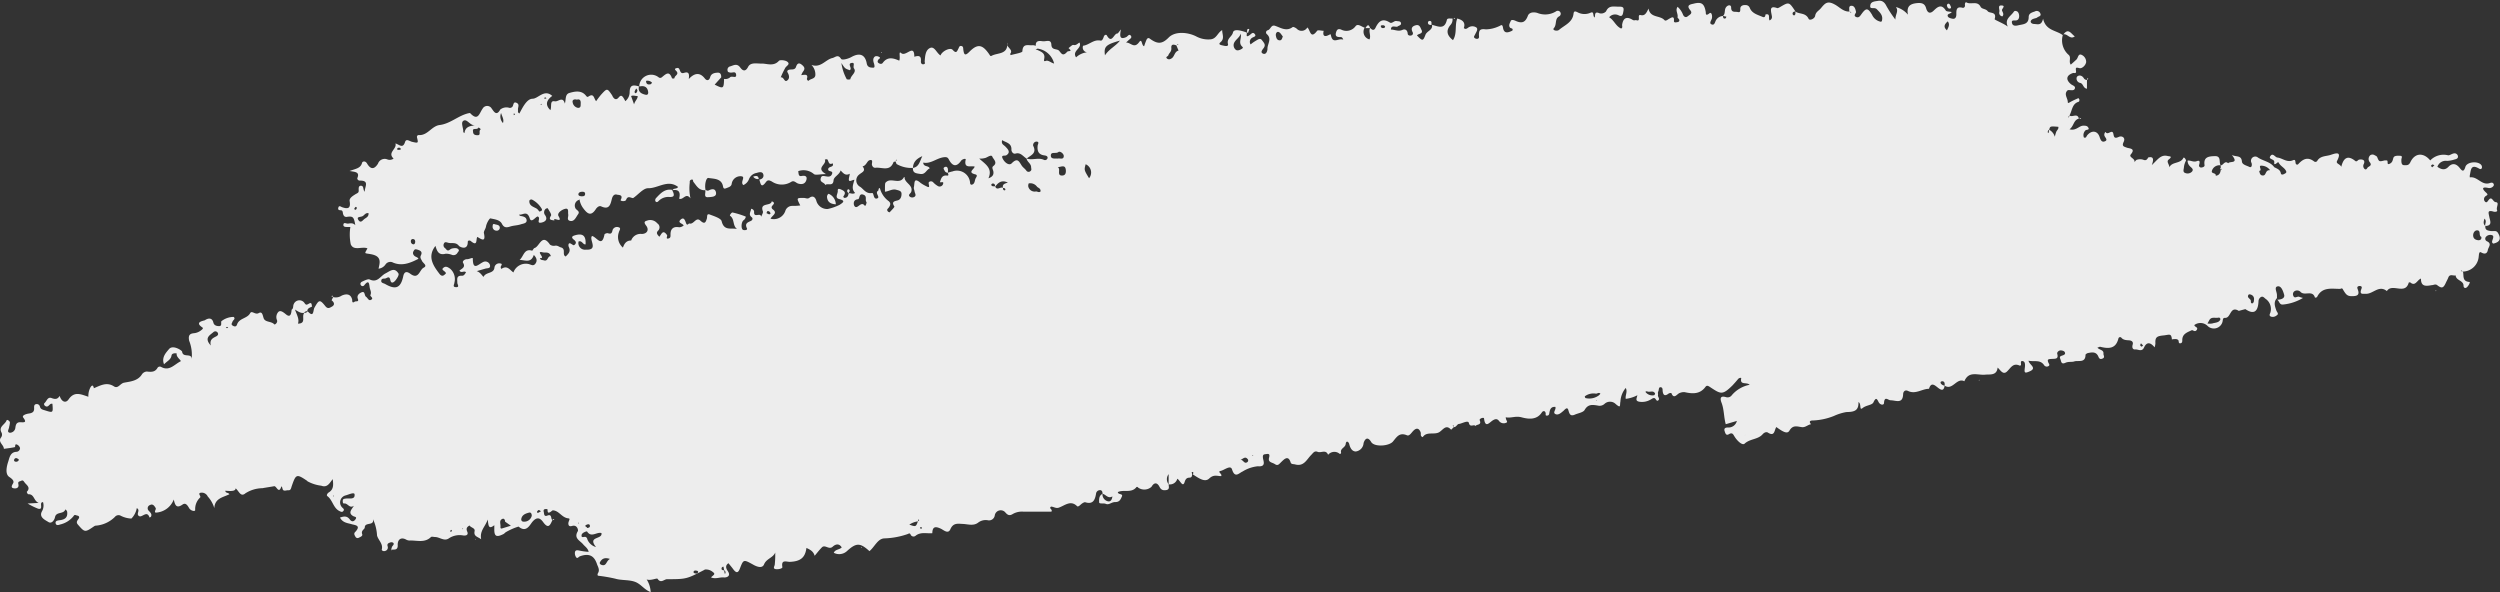 <?xml version="1.0" encoding="UTF-8"?> <svg xmlns="http://www.w3.org/2000/svg" viewBox="0 0 380.53 90.18"><rect x="0" y="0" width="380.53" height="90.18" fill="#333333" stroke="none"/> <defs> <style>.cls-1{fill:#ededed;}</style> </defs> <g id="Слой_2" data-name="Слой 2"> <g id="Слой_1-2" data-name="Слой 1"> <path class="cls-1" d="M83.36,77.49c-.28,0-.74-.09-.59.44.06.24,0,.76.54.55.75-.3.48.49.77.69-.32.7-.58,1.43-1.39.32-.39-.54-.87-.94-1.61-.11-.41.45-.94,1.8-2.15.77A9.07,9.07,0,0,0,77,81c-.13.08-.23.22-.37.29-1.09.55-1.42.35-1.39-.83v-.52c-.91.73-.89,0-1-.86-.4,1.12-1.25,1.73-1,3-.58-.41-1.16-.44-1-1.23.1-.5-.58-.52-.77-.87-.37.22-.57.43-.35.94s-.18.65-.64.58a2.93,2.93,0,0,0-2.15.44c-.72.5-1.38-.18-2.09-.2-.22,0-.49-.1-.64,0-.93.91-2.06.52-3.13.53a1.12,1.12,0,0,1-.64-.13c-.81-.45-1.35,0-1.29.89,0,.78-.56.58-1,.65h0a3.33,3.33,0,0,1,.13-.45c.09-.2.39-.35.19-.61a.52.52,0,0,0-.43-.06c-.25.09-.55.17-.43.58a.54.54,0,0,1-.42.73c-.22.07-.51-.08-.47-.23.23-.87-.52-1.4-.72-2.12a6.67,6.67,0,0,0-.62-2.5c.23,1.1-1.24.37-1.25,1.28,0,.26-.6.43-.39,1,.11.29-.27.43-.52.55a.36.36,0,0,1-.51-.16c-.13-.24-.31-.48,0-.75.91-1-.1-1-.61-1.16s-1.32-.18-1.74-1c.59-.2,1.06-.29,1.49.28.24.34.57.41.86,0s-.1-.37-.35-.51c-.82-.48-.22-1,.12-1.57-.7.49-.93-.45-1.52-.34-.18,0-.2-.3-.17-.5s.23-.22.44-.25c.52-.08,1.44.21,1.35-.62,0-.42-.87,0-1.34.13a1.1,1.1,0,0,0-.57,1.82c.18.18.4.3.21.55s-.41.11-.64,0c-.92-.49-1-1.67-1.8-2.25-.18-.12,0-.45.25-.59.68-.44.69-1.09.56-2-.49.63-.82,1.34-1.74,1a5.78,5.78,0,0,1-2-.62c-.07,0-.12-.11-.19-.15-1.58-1.06-1.67-1-2.31.85-.1.28-.12.68-.58.61-.3,0-.75.27-.84-.33a.82.82,0,0,0-.14-.28c-.42,1.31-.75-.11-1.13,0-.59.11-1.19.19-1.77.3a4.9,4.9,0,0,0-2.59.78c-.74.64-1-.4-1.49-.76,0,.39-.51.47-1.56.36,0,.4.44.24.62.54-.94.47-2.22.59-2.3,2.11a4.53,4.53,0,0,0-1-1.77,1,1,0,0,0-1.07-.57c-.52.1.1.54-.09.73a2.4,2.4,0,0,0-.75,1.89c0,.3-.68.13-.91-.26s-.52-.9-1-.57c-.91.64-1.15.17-1.35-.76a3.1,3.1,0,0,1-2.77,2c-.27-.2.16-.49,0-.73s-.39-.67-.84-.43a.52.52,0,0,0-.18.89c.24.27.53.51.3.92,0,0-.14.07-.2.1-.39-1.2-1.15.1-1.62-.24s.29-.87-.32-1.2A3,3,0,0,1,20,78.93h0a3.86,3.86,0,0,1-1.7-.47.72.72,0,0,0-.82.23A4.64,4.64,0,0,1,14.71,80a.67.67,0,0,0-.33.07c-1.46,1-1.46,1-2.53-.23-.29-.34-.11-.57.08-.83s.16-.46-.16-.53-.39-.22-.6.11a3.65,3.65,0,0,1-2,1.24c-.25.09-.62.2-.7-.17s.26-.43.55-.47c.75-.08,1.3-.33,1.21-1.23,0-.21-.27-.47-.3-.39-.26.74-1.38.26-1.56,1.16-.08.41-.49,1.05-1,.73s-1.45-.72-1-1.6a1.77,1.77,0,0,0,.18-1.43c-.7,0,.18,1.23-.75,1a10.48,10.48,0,0,1-1.6-.79l1.69-.09c-.8-.32-.64-1.37-1.6-1.32-.07,0-.24-.34-.21-.37.62-.64,0-1-.31-1.39-.16-.2-.24-.44-.54-.29s-.53.07-.43.54c.13.62-.45.69-.81.58s-.17-.43,0-.73S2,73,1.46,72.63C.73,72.2,1,71,1.28,70.18c.18-.59.32-1.39,1.27-1.41a.58.58,0,0,0,.5-.57.83.83,0,0,0-.44-.52c-.43-.2-.22.35-.36.38-.54.12-1.1.18-1.66.26,0-.6-.9-1-.48-1.67a.72.72,0,0,0,.1-.85c-.45-.87.58-1.19.8-1.83.06-.15.46.08.5.32a3.45,3.45,0,0,1-.12.69c0,.31-.43.79.11.89a.85.85,0,0,0,.84-.77c.06-.49.19-.86.78-.83s1,.06.41-.72c-.25-.35.54-.56.83-.6.6-.08.88-.27.83-.89,0-.23,0-.5.32-.55a.49.49,0,0,1,.56.36c.1.43.41.48.77.59,1.25.39,1.25.41,1.14-1a.81.81,0,0,0-.22,0c-.3.12-.46.64-.9.32-.15-.11-.21-.31-.09-.42.34-.29.47-1,1.08-.77s.92.17,1.23-.33c.29.9.92,1.18,1.37.52.89-1.29,1.9-.74,3-.39a2.82,2.82,0,0,1,.34-1.47c.32-.44.42-.16.5.17l-.06.1.06-.1c1-.41,1.95-1,3.07-.27.62.39.93-.46,1.53-.57.94-.18,2.12-.26,2.74-1.31a1,1,0,0,1,.71-.39c.68.08,1.27.12,1.66-.6a.42.42,0,0,1,.54-.09c1.24.68,2-.39,2.93-.85.25-.12-.71-.62-.57-1.21-.34-.07-.74,0-.79.3-.1.66-.66.85-1.14,1.35-.44-1.07.36-1.83.75-2.31.58-.72,2,.21,2,.39.13,1,1.47.12,1.45,1.13a5.79,5.79,0,0,0-.38-2.8c-.14-.72,0-1.07.71-1.14a2.06,2.06,0,0,0,1.09-.43c.14-.11.43-.3.21-.45-1.27-.85.21-1,.39-1.1.43-.29,1.09-.48,1.29.37.12.46.54.52.85.53.49,0,.29-.45.35-.73a3,3,0,0,1,1.89-.67c.33.32-.1.47-.17.7s-.29.42,0,.61.56.21.68-.15c.32-1,1.56-.89,2-1.74.26-.45.76.3,1.29,0s.6.26.74.72c.22.74,1.18.46,1.65,1,.07.08.57-.27.39-.68a1.15,1.15,0,0,1,.26-1.26c.34-.24.75.11,1.16.44.67.53.77-.21.82-.74h0c.32-.2.18-.58.32-.84a.93.93,0,0,1,1.65-.16c.23.34.36.25.64.09.5-.3.42.18.5.43h0c-.31.17-.72.24-.73.71a.49.49,0,0,0-.47.24c-.47.11-.86-.15-1.4-.49.31.87.69,1.48.45,2.14,1.36,0,.46-1.18,1-1.65a.5.5,0,0,0,.48-.23c.92,1,.82,0,1-.49h0c.73-1.3.83-1.36,1.7-.28.39.48.7.21.94.09.55-.28.42-.67,0-1h0l.24-.48h0A1.59,1.59,0,0,0,52,45c.61-.28,1.4-.36,1.61.64,0,.24,0,.56.38.28.16-.13.69.11.48-.44s.26-.87.61-1c.51-.18.36.51.63.69s.39.65.74.48c.54-.26-.17-.54-.07-.74.21-.44-.06-.78-.11-1.16-.09-.6-.12-1.22-.82-.34a.31.31,0,0,1-.52,0c-.17-.26,0-.47.22-.56s.86-.44,1.12-.31c1.19.56,1.62-.52,2.38-.91s1.38-1,2,0c.13.21-.23.78-.48,1.08-.12.14-.61.65-.76-.09s-.54-.23-.83-.22-.52,0-.55.34.36.36.58.48c1.61.94,2.39.63,2.77-1.18.19-.87.68-.66,1.1-.35,1.26.92,1.36-.62,2-.94s-.08-.69-.23-1-.36-.53-.19-.87c.26-.51,0-.71-.45-.86s-.51-.07-.68.24,0,.66.38.83c.14.07.3.12.38.3-1.3.68-2.53,1.14-3.86.58a.88.88,0,0,0-1.14.27,1.49,1.49,0,0,1-1.07.66c.11-.55.31-1.16,0-1.62s-1-.57-1.6-.66-.47-.08-.09-.82c-.84-.33-2.09.44-2.54-.61a7.43,7.43,0,0,1-.06-2.64l-.46,0c-.27,0-.66,0-.6-.38s.43-.13.66-.13.76-.21,1.15.24c-.21-1.3-.36-1.41-1.35-1.26-.3,0-.42-.18-.5-.42s0-.6-.41-.6-.38-.25-.29-.48.32-.1.49,0c.87.31,1.41.28,1.2-.91-.07-.44.42-.75.81-1s.59-.23.57-.64,0-.67.31-.7c.53,0,.29.56.6.92,0-.77.79-1.73-.76-1.7-.25,0-.41-.25-.35-.4.38-.92-.32-.92-1.19-1.06.91-.35,1.68-.39,1.9-1.24.07-.26.51-.33.75.08.52.89,1.06,1,1.67.05A1.08,1.08,0,0,1,59,24.28a1,1,0,0,0,.91-.14l.1.05-.1-.05c-1-.94.55-1.45.28-2.31.6.18,1.13.85,1.47-.23.19-.58.75-.05,1.12,0,.88.2.91.2.7-.65-.07-.3.12-.4.29-.39,1.34.07,1.93-1.38,3.15-1.53,1.64-.2,2.84-1.45,4.42-1.8.08,0,.2-.06.23,0,1.21,1.28,1.38,0,1.89-.69a.79.79,0,0,1,1.39,0c.28.35.7,1.24,1.29.14a1.52,1.52,0,0,1,1.27-.3.5.5,0,0,0,.55-.1c.24-.2.11-.88.66-.63s.16.72.23,1.09c0,.18-.08.4.21.53.5-.93,1.13-2.23,2-2.24s1.78-1.53,3-.43c-.85.62-1.15,1.33-.29,2.16.26-.47-.15-1.52.67-1.34.5.12,1.22-.84,1.54.35.19-.63,0-1.42.69-1.62s1.74-.48,2.45.33c.14.15.23.36.44.22.88-.6.82.34,1.18.7a12.52,12.52,0,0,1,.76-1c.92-1,.92-1,1.68.12,0,0,.4,1.06,1,.3.38-.43.55-.3,1,.58a1.76,1.76,0,0,0,.66-1.32c0-1.24.59-1.16,1.42-.93-.18.8.3,1.11,1,1.27.32.07.43-.13.4-.41-.09-.74-.55-1-1.24-.86h-.12a1.82,1.82,0,0,1,2.93-1.4.38.38,0,0,0,.52,0c.54-.42,1.09-1.07,1.52.12,0,.11.39.12.4,0,0-.36.7-.52.32-1-.15-.19-.51-.41.07-.52s.27,1,1.07.74.79.3.71.94c.92-1,1.73-1,2.44-.09.3.39.67.34.82-.2s.62-.65,1.11-.68.57.33.57.71l-1,1.11c1.31.66,1.38.62,1.43-.76a.25.25,0,0,1,0-.11,1.07,1.07,0,0,0,.9-.23c.28-.31,1,.24.94-.39s-.56-.28-.88-.34-.4-.09-.43-.32a.54.54,0,0,1,.31-.6c.53-.12,1.08-.59,1.62.14.26.36.73.83,1.2-.09.39-.75,1.36-.48,2.09-.5s1.79.48,2.59-.41c.18-.2,1-.1,1.28.12.5.37-.09.61-.29.92a12.25,12.25,0,0,0-.7,1.46l0,.11,0-.1c.48-.11.53.76.94.5s.4-.74.11-1.23c-.2-.33.16-.46.47-.47s.67,0,.8-.39.35-.75.84-.37.58.65.21,1.11a3,3,0,0,0-.25.51c.52-.06,1.11-.23.86.57,0,.09.16.38.29.25.32-.31,1-.24,1-.89a2.06,2.06,0,0,0-.6-1.49c1.44.51,2.12-.81,3.2-1.05.42-.09.84-.63,1.31.13.16.24,1.09,0,1.61-.3,1.25-.68,2.06-.34,2.3,1,.12.68.72.63,1,.64s.18-.4.07-.73-.16-.77.23-1a.76.76,0,0,1,.56.08c.36.19,0,.28-.08.41s-.23.35,0,.52.5.2.65,0c.72-1,1.61-.75,2.51-.35.23-.43-.16-1.56.3-1.15.71.63,2-1.51,2,.56l-.06.11.06-.11c.64-.21,1.09-.18,1,.69,0,.25.08.5.41.45s.15-.28.17-.47c.06-.74.1-1.67.8-2s1,.77,1.61,1.13c.21-.64,1.47-1.28,1.85-.85.56.63.66.21.86-.16.11-.21.14-.49.46-.43s.27.35.3.58c.1.71.24,1,.92.3,1.26-1.27,2-1.14,3.06.44.11.17.16.26.31.18.91-.51,2.53-.14,2.4-2-.23.74,1,1,.44,1.7,0,0,.06.19.07.19.63-.18,1.78-.36,1.79-.58.05-1.29.94-.85,1.58-.93a1.27,1.27,0,0,1,.46.1l.11.06-.11-.06c-.06-.84.55-.77,1.05-.7s1.28-.38,1.32.52.85.55,1.19.94.55.9,1.2.16c.21-.24.93.06.22-.58.26-.17.56-.53.76-.48.44.11.62-.24.92-.36.43.91-1.2,1.23-.53,2.25a2.92,2.92,0,0,1,1.67-.77.73.73,0,0,1-.6-1h0c.92-.1,1.59-1,2.65-.78.26.06.41-.32.5-.6s.37-.35.45-.21c.78,1.38,1.06-.24,1.6-.27.13,0,.25-.26.56-.62-.18.93-.24,1.63.8,1.17.25-.11.46-.61.74-.16.17.28-.21.46-.4.65l-.36.33c.74,0,1.23,1,2-.07.46-.62.34.55.75.64a9.85,9.85,0,0,1,.37-1c.08-.17.24-.34.48-.17,1.2.89,1.9.85,2.89-.16s3-.81,4.26-.13a3.86,3.86,0,0,0,2.1.41c.94-.09,1.06-1,1.78-1.41,0,.68.41,1.31-.28,1.87-.33.28,0,.39.23.44.35.08,1.05.29.93-.2-.21-.84.61-1.09.76-1.74s1.36-.26,2.09,0c.11.18-.25.88.44.4.24-.17.49-.55.79-.17s-.2.43-.41.58a.71.71,0,0,0-.22,1,5.55,5.55,0,0,1,.78-.55c.29-.16.66-.49.95-.09s.61.67.27,1.17c-.18.26-.6.68-.1.88s.68-.5.66-.76c0-.74.72-1.51-.1-2.22a.34.34,0,0,1,.13-.58c.47-.1.5-.89,1.13-.68.87.29,1.72.91,2.68.19.1-.07.46.11.63.26a1,1,0,0,0,1.6-.2c.45.33.45,1.9,1.49.51.12-.16.68,0,1,0h0c-.17.69.06,1,.75.65.41-.2.28-.16.41.26.32,1.07,1.13.16,1.82.44-.17-.5-.4-.38-.56-.4-.4,0-.69-.13-.55-.66s.35-.62.77-.49a1.72,1.72,0,0,0,2.21-.5c.37-.47.92.1,1.39.22h0A1.2,1.2,0,0,0,208.45,6c.28-.58-.18-1.19.1-1.75h0c.28.31.58.46.81,0,.48-1,1.05-1.55,2.19-.82.33.21.64-.29,1-.23s.64,0,.7.33-.34.35-.53.51-1-.33-1,.46l0,.1,0-.1c.58,0,1.12.34,1.75.05.38-.18.76,0,.8.57,0,.24.29.36.56.27a.33.33,0,0,0,.19-.49c-.3-.59-.08-.92.5-1.06s.68.38.84.69c.33.65-.46.56-.68.86.82.87.92.9,1.29-.09.23-.6,1.15-.72,1-1.52h0c.91.22,1.91.8,2.26-.75.08-.33.56-.17.86-.21a1.25,1.25,0,0,1-.24.9c-.81.9-.63,1.66.31,2.39.66-1,.24-2.25.65-3.29.78.2,1.3.58,1,1.45.27.23.42.09.59,0a1.09,1.09,0,0,1,1.33-.08c.3.27-.05.72-.21,1.07-.07.18-.27.34-.07.52a.58.58,0,0,0,.43.13c.32-.07.24-.33.23-.57,0-.72.14-1,1.05-.87A5,5,0,0,0,228.15,4c.26-.08.52-.44.62.2.16,1,.8.77,1.43.46.18-.4-.24-.3-.36-.46-.27-.35,0-.71.11-1s.57-.11.8,0c.93.41,1.44.19,1.81-.8.23-.59,1-.59,1.5-.41a3.14,3.14,0,0,0,2.77-.25.45.45,0,1,1,.47.76c-.69.39-.29,1.23-.79,1.79-.29.32.49.51.79.26.84-.72,2.06-1.13,2.21-2.46.05-.46.3-.37.58-.24a2.22,2.22,0,0,0,2,.09c.63-.29.29.55.64.72.1-.37-.06-1,.73-.64a1,1,0,0,0,1-.29c.44-1,1.24-.68,2-.72.58,0,.74.14.65.65s-.14,1-.78.65a1.17,1.17,0,0,0-1.4.32c.75.43,1,1.35,1.82,1.71.29-.1.13-.39.16-.59.16-1,.67-1.3,1.59-.73.26.16.39,0,.59.06.75.24,0-.94.66-.78s.89-.42,1.18-1c.24,1.46,1.72,1,2.41,1.75.2.23.49-.07.74-.2s.81-.54.71.35c0,.31.38.19.58.16s.36-.24.15-.48-.19-.22-.17-.3c.09-.52-.39-1,0-1.54a3,3,0,0,1,.81,1.16c.14.35.43.53.72.29s.82-.44.4-.93c-.66-.78,0-.89.5-1,1.24-.32,1.64,0,1.86,1.29,0,.26,0,.63.55.18.36-.3.49.5.36.84s-.38.66-.07.82c.48.25.55-.31.7-.59a1.34,1.34,0,0,1,1.06-.67c.05.22.06.49.4.36.07,0,.1-.17.14-.26l-.53-.1c.41-.33.18-.88.45-1.29s.8-.47.8,0c0,.86.65.59,1,.69.52.14.35-.39.41-.65s.33-.4.62-.41.64,0,.83.48c.34.81,1.19,1,1.94,1.33.32.13.41-.11.43-.38h0c.82-.2.38.64.63.91.47-.25.35-.6.3-.87-.14-.73-.31-1.43.87-1,.11,0,.29-.09.42-.17,1.37-.8,1.36-.8,2.34.68-.25,0-.48.1-.43.41a.32.32,0,0,0,.22.19c.28-.11.18-.38.21-.59.6.43,1.55.14,2,1.1.15.33.93,0,1-.46.1-.59.53-.75.83-1.1.67-.79,1-1.26,2.18-.6.66.35,1.28,1.09,2.17,1.06l.26.17.06-.09-.32-.09c.07-.32-.16-.86.34-.87s.62.56.7.94c0,.22-.46.55,0,.76s.66-.22.86-.48c.66-.9.93-.9,1.52.05l.06.1a1.84,1.84,0,0,0,1.33,1.06c.17,0,.19-.22.21-.37.08-.69-.39-1.08-.8-1.52s-1.16.16-1-.65c.09-.56.74-.56,1.18-.64.59-.11,1,.22,1.27.79a17.82,17.82,0,0,0,1.36,2.06c0-.85.54-1.27.08-1.91a3.6,3.6,0,0,1,1.83,1.16c-.22-1.23.26-1.65,1.41-1.76.77-.07,1.17.13,1.35.76.23.8.64.9,1.18.37s1.17-1.07,1.82,0c.11.18.58.15.9.23-.12.3-.78.22-.58.68.08.19.46.3.71.34.42.07.56-.24.58-.59,0-.64-.07-1.37,1-1.06.17,0,.35-.17.31-.41s.07-.52.24-.42c.66.39,1.64-.31,2.14.66.2.38.79.28,1.08.67s1.43,0,1.06,1.21c-.05.12,1.32.62,2,1.14-.53-1.15.45-1.57.9-2.24.13-.2.32-.17.52-.07s.31.43.31.71-.09.58-.41.65-.86-.15-.66.48c.13.4.57.36.94.27.72-.17,1.58-.13,1.58-1.25,0-.58.49-.7.95-.86a.57.57,0,0,1,.8.26c.25.48-.25.48-.45.66s-.86.12-1,.59c0,.26.25.38.5.4.52,0,1.14.33,1.39-.8.43,1.85,2,1.73,3,2.5h0a2.93,2.93,0,0,0,.83,2.95c.55.39,0,1.05.39,1.54.29-.26.58-.51.86-.78s.25-1,.85-.68a1.18,1.18,0,0,1,.63,1.07c-.09.56-.67,1-1,.93-.56-.15-.62-.12-.55.4s-.28.27-.47.34c-1,.34-1.13,1-.3,1.69.26.21.75.29.59.69s-.71.15-1.07.23l-.1-.06.1.06c-.67.58,0,1.19,0,1.79,0,.29.23.08.4,0,.4-.23.82-.4,1.21-.58a.37.37,0,0,1,.08.54c-1.06.3-1,1.33-1.43,2.09l-.19.25.1.06.09-.31c.41.36,1.2-.43,1.43.48h0c-.84.24-.74,1.13-1.42,1.63,1,.27,1.4-.51,2.07-.55.31,0,.56,0,.73.21.35.48-.2.37-.36.49a1,1,0,0,0-.26,1.09c.35.16.38-.18.51-.33.66-.79,1.55-.73,1.88.25.17.52.35.87.83.66s0-.56-.09-.85.14-.62.19-.54c.32.57,1-.55,1.17.27.1.55.19.75.84.45.43-.19,1.05.09.73.76s0,.71.52.9c.34.12,1.34.09.57,1-.38.46.65.59.56,1.17,0,.09.16-.31.38-.35a1.58,1.58,0,0,1,.94,0c.39.18.6,0,.76-.34h0c.8-.2.89.24.55,1.16.88-.81,1.37-1.66,2.42-1.38.23.06.82,0,.18.51-.47.34.11.77.06,1.22.43-.92,1.7-.51,2.15-1.45.08-.16.36.17.4.41a2.79,2.79,0,0,0-.32,1c0,.29-.25.75.22.9a.92.92,0,0,0,1-.21c.35-.4-.15-.63-.33-.85a1.15,1.15,0,0,1-.33-.83c.46-.08.87.28,1.39.08s.48.17.37.54a.31.31,0,0,0,.29.43c.23,0,.56-.12.53-.36-.21-1.35.79-1.34,1.6-1.38,1,0,.54,1,.86,1.41a1.19,1.19,0,0,0-1.35.86c-.11.44.68.24.59.72.53-.05.7-.41.76-.86.17-.08.16-.16,0-.24v-.48c.4,0,.6-.79,1.14-.32.24-.38,1.68.15.56-1.25.75.32,1.44,0,1.53,1,.05.48.73.6,1.12.8s.44-.33.34-.6a.65.65,0,0,1,.88-.89c.81.6,1.95.66,2.58,1.54.41.22.89.35,1,.92.05.26.28.23.47.13s.43-.19.35-.41c-.21-.56-.86-.76-1.14-1.32-.13-.27-.38.31-.68.2,0-.12,0-.24,0-.35,0-.45-1.05-.35-.53-.94.35-.4.67.26,1,.3.8.09,1.46.82,2.38.41.65-.28.1.8.75.65.64-.71,1.4-1.29,2.46-.47a.33.33,0,0,0,.51-.13c.47-.73,1.32-.64,2-.86s1.8-.67,1,.89c-.25.46.43.47.63.92.34-1.39,1-1.81,2.13-.89.24.2.39-.18.62-.21.52-.07.93.08.68.67a.61.61,0,0,0,.1.74c.21.21.37,0,.47-.18s.76-.27.36-.8a.78.78,0,0,1,.05-1.09.6.6,0,0,1,.68,0c.13.07.32.15.37.27.3.73.29.73,1.12.52a1.88,1.88,0,0,1,.33,0c.33,0-.13.86.56.45.36-.22.35-.53.47-.86s.58-.31.95-.3c.54,0,.26.33.26.58s-.05.84.39.85.74.07,1-.5c.69-1.4,2-1.44,3-.22a2.8,2.8,0,0,1,2.68-.79c.24.07.57-.21.87-.27a.52.52,0,0,1,.66.37c.08.35-.19.48-.49.54a4.32,4.32,0,0,1-1.16.22A1.34,1.34,0,0,0,371,25.39c.56.39,1.12.59,1.68,0s1.15-.52,1.68.13c.32.39.62.83.9-.12.23-.77,1.86-.93,2.4-.31a.56.56,0,0,1,.12.43c-.06.28-.28.24-.46.13-1.28-.75-1.21.31-1.38,1a1,1,0,0,0,0,.35c1.12-.18,1.75,1.16,2.87.91.28-.06.53-.24.74.06a.33.33,0,0,1,0,.32.79.79,0,0,1-.74.33c-1.14-.25-1,.16-.36.73.39.37,0,.37-.17.56a.54.54,0,0,0,0,.81c.23.19.36-.07.52-.28.51-.66.64.31,1.09.33.61.05,0,.79.2,1.23.1.24-.34.28-.55.21-1-.3-.74.24-.64.8s.54,1.34-.6,1.39c-.12-.32.28-.7-.13-1.12-.15.47-.22.82.13,1.12-.06.6.28.68.79.76s.85-.16,1.14.31c.53.88.26,1.39-.71,1.61-.28-.13-.2-.35-.12-.59s.24-.61-.11-.7a.86.86,0,0,0-.88.24.43.43,0,0,0,.14.7c.81.37.19.91.13,1.31s-.32.78-1,.39c-.38-.23-.35.4-.39.61a2.47,2.47,0,0,1-2.4,2.3l-.25-.18-.06.09.31.09c.17.61-.17,1.5,1,1.58.15,0-.15.62-.43.83s-.48,0-.48-.26c0-.83-1.16-.77-1.2-1.57-.37.1-.89-.28-1.12.33-.1.26-.24.51-.36.76-.38.86-.63.94-1.34.39-.28-.21-.52,0-.79,0-.82.14-1.69.32-1.67-1-.61.23-.85,1.27-1.65.57,0,0-.21,0-.22.07-.53,1.91-2.54,0-3.32,1.27-1.22-1-2.12.49-3.24.41-.47,0-.92.11-.68-.62.06-.18.19-.4,0-.52a.53.53,0,0,0-.44,0c-.22.12-.13.29-.06.5.33.89-.19,1-.91,1s-.91-.26-1.38-1.06c-.13-.23-.27-.06-.41-.05-1.3,0-2.74-.34-3.5,1.23,0,.07-.21.08-.32.12-.34-1.23-1.55-.26-2.17-.86a.74.74,0,0,0-1-.1.57.57,0,0,0-.13.66c.2.52.63,0,.93.17a4,4,0,0,0,.54.16,7.21,7.21,0,0,1-3,1c-.62.09-.58-.54-.93-.73.58,0,1.23-.21,1.06-.78s-.44-1.37-1-1.25-.09.85-.09,1.32c0,.16,0,.32,0,.47-.56.6-.31,1.26-.09,1.89.1.28.46.51,0,.77a.89.89,0,0,1-.8.16c-.42-.16-.14-.46-.09-.7a1.87,1.87,0,0,0-.73-2c-.23-.17-.4-.44-.71-.3a.79.79,0,0,0-.39.7c-.08,1.6-.75,2-2,1.15l-1,.27c-1.3-.81-1.19,1-2,1.06-.27,0-.38,0-.44.37a1.36,1.36,0,0,1-2.32.85,1.55,1.55,0,0,0-2-.13c0,.32.63.3.37.73s-.61,0-.76.06c-.65.31-1.46.54-1.45,1.51,0,.21,0,.43-.27.48s-.26-.15-.29-.36-.31-.3-.55-.28-.31,0-.47.07c-.08-1-.4-.72-1.23-.63-1,.1-1.34.23-1.28,1.19a2.08,2.08,0,0,1-.13.63c-.62-.78-1.19-.86-1.59,0-.33.75-.9.28-1.34.32s-.52-.34-.4-.74-.13-.6-.49-.64-.87,0-1.21-.38a.26.26,0,0,0-.47.09c-.4,1.63-1.53,1.57-2.79,1.26-.09,0-.21.07-.41.14.31.37,1,.31.92.94,0,.25.27.53-.12.71s-.54,0-.66-.31c-.31-.71-.89-.66-1.48-.54-.18,0-.47.19-.47.29,0,1.29-1.12.81-1.7,1-.35.13-.89,0-1.33.2s-.62.11-.72-.31-.35-.6.17-.77c.27-.08.61-.2.41-.55-.08-.16-.41-.25-.63-.25s-.58.25-.5.54c.22.8-.3.73-.79.76s-.82,0-.55.59c.08.17.26.35,0,.51a.49.49,0,0,1-.65-.13c-.6-.92-1.53-.49-2.38-.7.07.62,1.43,1.12.09,1.66-.66.28-.76.19-.66-.55.05-.36.08-.87-.19-1-.54-.23-.37.27-.39.55a.25.25,0,0,1-.18.1c-1.07-.51-1.41.42-2,.93s-1-.33-1.38-.64c-.12,1.28-1.24,1-1.9,1.08-1.15.11-2.48-.62-3.16,1-1.19-.6-1.79,1.47-3,.67,0-.27.06-.59-.31-.67-.16,0-.35.05-.31.24s.33.41.62.43c-.13.77-.43.77-1,.33-.41-.3-1.05-1-1.38.15h0c-1.07,0-2.05.89-3.19.33-.46-.23-.74.1-.75.48-.05,1.56-1.13.93-1.91.94-.36,0-.93-.71-1,.39,0,.41-.6.35-.84-.15s-.41-.71-.77.07c-.2.44-1.1.42-1.65.87s-.14-.66-.63-.91c.06,1.38-.74,1.5-1.84,1.52a7.78,7.78,0,0,0-1.91.6A9.56,9.56,0,0,1,276,64c-.2,0-.83,0-.34.57-.47.07-.83.49-1.34.45-.7-.06-1.38-.43-1.94.52-.3.52-.85.3-2-.54-.32.44-.22,1.53-1.29.84-.24-.15-.59,0-.84.31-.72.76-1.89.63-2.7,1.38-.35.32-1.12-.44-1.48-1-.25-.36-.33-.79-.93-.43-.43.26-.54-.2-.63-.48-.15-.45.16-.56.53-.55a1.29,1.29,0,0,0,1.33-1l-1.69.5c-.3-1.07-.24-2.2-.63-3.24-.22-.56-.3-1.17.67-.88a.79.79,0,0,0,.87-.28,4.72,4.72,0,0,1,2.73-1.6c-.45-.46-1.53.11-1.28-1,0-.11-.32-.06-.47.11-.28.34-.57.67-.88,1-1.51,1.48-1.76,1.31-3.29.31-.3-.2-.57-.42-.8-.11-.85,1.16-2,1.07-3.18.81a1.55,1.55,0,0,0-.75.13c-.38.1-.88,1.06-1.27,0a.71.71,0,0,0-.41.08c-.6.47-.85.24-.92-.42,0-.23,0-.53-.32-.54s-.22.43-.34.64,0,.39-.05.59.34.54.05.77-.35-.28-.58-.34-.43.15-.64.25a2.58,2.58,0,0,1-1.57.31c-.78-.1-.5-.49-.39-1a5.12,5.12,0,0,1-1.77.55c-.11-.52.31-1.06,0-1.66a3.48,3.48,0,0,0-.81,2.05c-.13.62.12,1.12-.72.4a1.23,1.23,0,0,0-1.73,0,1.11,1.11,0,0,1-1,.23c-.81-.13-1.48-.24-2,.67-.23.39-1,.49-1.48.71-.71.31-.84-.12-1-.69s-.54-.07-.74.11c-.37.31-.79.72-1.24.49s.18-.71,0-1.09c-.73-.05-.84.48-.92,1-.05.26-.16.33-.39.33s-.14-.19-.16-.35c-.06-.43-.41-.4-.58-.14-.8,1.24-2.16,1-3.09.75s-1.6.16-2.38,0l-.1,0,.1.06c-.08.27.35.65.09.74a.89.89,0,0,1-1.08-.17c-.25-.34-.48-.49-1-.17s-1.16,1.26-1.34-.28c0-.24-.77,0-.66.27.34.79-.49.57-.65.89-.2-.38-.82.31-1-.49-.12-.45-1,.08-1.5.16-.29,0-.4.5-.78.48l-.09-.31-.09.06.17.25-.41.4c-.75-.83-1.16-.09-1.73.32-.76.55-2-.14-2.59.81-.45-.16-.23-.5-.32-.73-.28-.74-.72-.67-1.16-.19-.28.3-.57.79-.92.64-1.13-.48-1.54.22-2.13.94s-2.84.88-3.32.08c-.69-1.15-1.11-.06-1.16.19a1.36,1.36,0,0,1-1.18,1.25c-.58,0-.87-.56-1-1.13-.12-.41-.48-.55-.54,0s-.87.66-.7,1.3c0,.14-.13.25-.22.19a1.23,1.23,0,0,0-1.76.15c-.33-.87-1.08-.24-1.58-.45s-.69.17-1,.48c-.67.67-1.1,1.8-2.44,1.43-.27-.07-.58,0-.68-.3-.36-1.17-1-.47-1.37-.12s-.56.69-1,.39-1.11-.25-.91-1-.27-.55-.61-.52-.37.25-.31.65.48,1.31-.79,1.18a5.43,5.43,0,0,0-2.34.81c-.5.2-1.15,1.09-1.59-.33-.23-.73-1.16.11-1.74.23s.33.48.08.79h0c-.61,0-1.13-.29-1.82.37s-1.7-.14-2.58-.69l.09.08c0-.08.06-.15.08-.22s-.05-.23-.19-.15,0,.13,0,.29,0,.46-.24.53-.65-.09-.88.64c-.29,1-.7-.22-1.13-.45a1.16,1.16,0,0,1-1.32.85c0-.56,0-1.06,0-1.55a1.26,1.26,0,0,0,0,1.55c0,.3.22.8-.39.88-.43.06-.75,0-1-.5s-.71-.87-1.22,0a1.64,1.64,0,0,1-2,.14c-.14-.14-.22-.21-.37,0-.77.83-1.88.24-2.75.66,0,.42.82.2.62.66s-.36.86-1,.86-.94.49-1.47.27c-.33-.14-1,.06-1-.24s-.09-1,.51-1.28a1.08,1.08,0,0,0,.81,1.13c.34.11.64-.15.7-.74-.69.4-1-.32-1.5-.39,0-.29-.07-.6-.45-.56a.6.6,0,0,0-.54.55c-.16.94-.46,1.67-1.67,1.28-.16,0-.44.17-.61.32s-.45.43-.6.29c-1-1-1.9-.07-2.82.23-.41.14-.76-.16-1.15-.17-.4.31.29.38.06.77-1.38,0-2.83,0-4.28,0a2.79,2.79,0,0,0-1.59.35c-.51.32-.78.17-1.11-.19a.92.92,0,0,0-1.64.38.88.88,0,0,1-1.06.77,1.88,1.88,0,0,0-1.5.38c-.71.52-1.54.21-2.29.18s-1.47-.21-1.91.8c-.33.78-1,.15-1.42-.06-.78-.37-1.32-.42-1.33.67h0c-.86.08-1.76-.24-2.55.39a.48.48,0,0,1-.73-.13c-.15-.34-.25-.22-.5-.12a11.79,11.79,0,0,1-3.55.65c-1,.06-1.46,1.31-2.24,1.94-1.42-1.29-2-1.31-3.43,0a1.75,1.75,0,0,1-2,.25c.24-.55.86-.44,1.21-.82-.42-.69-1-.46-1.38-.1-.58.51-1.16-.39-1.64.1s-.7.81-1.1,1.28c-.19-.7-.71-.94-1.25-1.2-.19,1.47-.89,2.05-2.52,2.12-.56,0-1.36-.4-1.14.81,0,.21-.57.34-.94.31-.62-.06-.23-.47-.22-.72A14.91,14.91,0,0,0,118,84.1c-.33.82-1.33.91-1.7,1.8-.28.69-1.13.36-1.74,0-1.38-.76-1.4-.76-1.94.64-.27.72-.56.7-1,.12-.23-.32-.49-.62-.74-.93-.57.37-.32.87-.12,1.17.54.77-.09,1-.52,1-.66-.09-1.25.28-2,0,.12-.26.8-.46.3-.8a1.61,1.61,0,0,0-1.26-.41s-.06.05-.1.07c-2.65,1.36-2.65,1.4-5.65,1.4-.43,0-.94.7-1.44-.06-.11-.16-1,.33-1.66.1a3.88,3.88,0,0,1,.61,1.93c-1-.38-1.46-1.23-2.39-1.57s-2.12-.2-3-.48a24,24,0,0,0-2.53-.44c-.22,0-.2-.24-.07-.46.24-.43,0-.86-.16-1.25-.44-1.39-1.25-1.75-2.63-1.25-.19.07-.38.43-.58.12a1.09,1.09,0,0,1-.16-.78c.09-.34.39-.27.7-.21A9.32,9.32,0,0,0,89.6,84c-.12-.57-.57-.81-.85-1.16-.49-.58-1.46-.9-.79-2,.08-.13-.08-1-.86-.79-.3.09-.56.08-.59-.33s.41-.79,0-.82c-1-.1-1.4-1.16-2.34-1.22-.12,0-.24.16-.36.23-.58.36-.4-.2-.5-.41l0-.1Zm72.9-69.15.06-.1-.06.1,0,.11ZM19.81,78l.05-.1-.06.1-.05.1ZM265.62,66.25l.06-.11-.06.1-.05.11ZM14.05,59.79l0-.11,0,.11-.06.1Zm96.17,27,.09.53s.09,0,.1-.06a.38.38,0,0,0-.19-.47l-.1-.54c-.09,0-.23.08-.26.15C109.73,86.77,110,86.78,110.22,86.82Zm6.47-54.31c.21,0,.4.32.6,0,0,0-.08-.2-.16-.26-.25-.17-.42-.11-.44.23l0,.1ZM89.35,80.36c.25,0,.51-.1.43-.39s-.42-.14-.55-.07c-.39.23.16.28.12.46l0,.1Zm50.37-1a2.89,2.89,0,0,0-1.31.5c1,.34,1,.34,1.31-.5.09-.09.31-.14.08-.32Zm11.75-51c0-.24-.1-.47-.41-.42-.08,0-.2.17-.18.21.1.28.37.19.59.21.27.73.83,0,1.2.24,0,.18,0,.38.29.37,0,0,.07-.05.07-.08,0-.26-.19-.26-.36-.29-.16-.59.35-.67.74-.81C152.49,27.35,151.93,27.76,151.47,28.44Zm160.44-8.61a1.78,1.78,0,0,1,.86,1.07,5.3,5.3,0,0,1,.23-.79c.12-.24.38-.41.3-.73-1.25-.1-1.25-.1-1.39.45a.36.36,0,0,0-.19.46s.06,0,.09.06ZM76.88,79.4h0c0-.26-.15-.55-.43-.41-.52.24-.23.76-.27,1.17s.2.28.41.22.71-.22,1.17-.36Zm81.06-72-.31.11.31.11c.56.27,1.18.48,1,1.32,0,.11-.15.49.24.33s.83.32,1.27.4A3,3,0,0,0,157.94,7.4Zm21.11-.49c-.41-.16-.81-.22-.76.39s-.35.74-.46,1.13c-.05.17-.52.22-.16.51a.5.5,0,0,0,.56,0c.57-.24.49-1.08,1.16-1.24-.11-.27-.23-.54-.34-.82l.31-.09-.06-.09ZM156.27,24.14c-.55-.31-.91-1-1.71-.76-.36.1-.62-.32-.61-.6.05-1-.79-1.06-1.41-1.45-.19.62.27.73.51,1s.9.81.13,1.3c-.23.15-.88-.12-.55.53s1,1.08,1.36.7c.92-.93,1.12-.26,1.55.38.18.26.48.45.68.73a.41.41,0,0,0,.63.07c.22-.18.11-.34.1-.58,0-.58-.63-.81-.69-1.34.86.33,1.79-.2,2.65.22a.4.4,0,0,0,.55-.32c0-.28-.28-.34-.52-.37-.87-.12-1.08-.68-1-1.45,0-.24.33-.59-.14-.65a.54.54,0,0,0-.54.64C157.87,23.36,156.87,23.63,156.27,24.14Zm-13.2,3.59h0c.18-.55.29-1.12,1.12-1,.29,0,.11-.28.08-.44h0c.23-.06.46-.15.69-.19a2,2,0,0,1,2.7,1.74c0,.17.12.33.31.26.46-.16.36-.66.56-1,.1-.17.32-.46-.08-.56-1.23-.3-.18-.76-.09-1.18-.56-.18-1.69.38-1.37-1.06.06-.23-.51-.1-.71.18-.66.94-1.27.88-1.83-.16-.14-.26-.23-.45-.76-.39-1.14.13-2,1.06-3.17.82.06.72.79.39,1,.88-.54.21-.67,1-1.49.84-.61-.09-1.12-.13-1.07-.91.91-.15,1-.9,1.43-1.79-1,.43-1.4,1-1.43,1.79a4.48,4.48,0,0,1-2.41-.55c-.11,0-.16-.27-.23-.41l.18-.25-.09-.06-.09.31c-.11,0-.3,0-.33.11-.56,1.46-1.8.7-2.76.83-.26,0-.4-.14-.5-.4s.27-.91-.35-.76c-.42.1-.51.85-1.09.94.58.73-.1.89-.51,1.25a1.11,1.11,0,0,0,.17,1.88c.54.39.89,1.08,1.78.93.32-.05.16,1,.76.83s-.4-.83.17-1.18c.11-.07,0-.42.27-.39a3.55,3.55,0,0,0,1.37,2c.31.31.23.54.06.84s-.48.37-.22.7c.06.08.26.16.28.13.26-.29.78-.79.71-.89-.51-.77.1-.8.54-.93s.58-.64.55-1.05-.47-.46-.82-.56c-.59-.16-1.12.25-1.7.3,0-1.35,0-1.32.22-1.5.79-.66,2.06.48,2.68-.73,0,0,.09,0,.09,0-.06.91,1.39,1.2,1,2.28-.1.24-.6.46-.12.76a.64.64,0,0,0,.57,0c.41-.22.11-.56.07-.84s-.16-.43-.1-.69c.13-.58-.07-1.54,1-.63a5.65,5.65,0,0,0,.91.53c.78.43.14-.48.4-.66a.46.46,0,0,1,.64.07,3.15,3.15,0,0,0,.75.58.55.55,0,0,0,.75-.4C143.66,27.58,143.26,27.8,143.07,27.73Zm-28.78,4.06a.47.47,0,0,1,.49.55c0,.86,1-.06,1.08.66.09-.28.34-.62.26-.83-.52-1.41,1.24-.73,1.35-1.53.84.31-.19.65,0,1,0,.06.07.16.12.2.87.6-.06.93-.3,1.45a1.85,1.85,0,0,0,2.24-1.16,1.09,1.09,0,0,1,1-.79c.4,0,.81,0,1.28-.07-.59-1.16-.59-1.15.56-1.14.27,0,.52.18.8,0,.55-.43.92-.12,1.08.41A1.7,1.7,0,0,0,126,31.81a7.55,7.55,0,0,0,1.81-.64c.57-.38.91-.62-.1-.88-.7-.18-.15-.82-.19-1.24s.26-.31.51-.2c.46.2.8.43.37,1-.08.1,0,.22.13.27.43,0,.6-.29.63-.69h0c.29-.09.6.19,1-.06-.62-.62-.29-1.31-.11-2-.41,0-1,.58-.81-.36a5.72,5.72,0,0,0,.11-.57c-.66.37-1-.08-1.4-.5-.17.65-1,.93-1.07,1.48-.06,1.06-.93.38-1.26.75-.11-.41-.81-.38-.71-.95s.44-.43.74-.39.79.2,1-.36-.65-.26-.59-.73.93-.22.69-.88c-.62.3-.6-.26-.79-.56-.08-.13-.42,0-.41,0,.37.75-1.51,1.24.18,2.2-.9,0-1.58.2-1.84,0a2.41,2.41,0,0,0-2.39-.45c.07.33,0,.84.5.74s.91,0,.74.6-.66.73-1.26.55c-.35-.11-.62-.55-1.08-.24a2.7,2.7,0,0,1-2.93-.08c-.38-.19-.61-.28-.9.11-.78,1.06-.8.09-1-.39h0c.5-.07.75-.43.6-.84s-.61-.3-1-.18a1.52,1.52,0,0,0-1.15.91,1.61,1.61,0,0,1-.87.94c-.55-.44.42-1.27-.32-1.34A1.34,1.34,0,0,0,111.37,28c-.06.4-.48.51-.81.64s-.44.08-.51-.28c-.23-1.23-1.43-1.13-2.21-1.27-.37-.07-.61,1.05-.46,1.75,0,0,0,.07,0,.11h0c-1,.08-1.35-.67-1.83-1.26-.1-.12,0-.43-.29-.35s-.28.26-.27.47a7,7,0,0,0,.11,2.38c-.73-.94-1.08.32-1.73.05.22-.83.08-1.47-1-1.29h0c.15-.35.6-.12.85-.49-1.57-1.21-3.06.23-4.58.19-.74,0-1.51,1-2.27,1.5h0c-.37,0-.8-.44-1.07.27-.12.31-.95.2-.82,0,.44-.81-.35-.73-.56-.79-.45-.14-.69.24-.79.66-.21.85-.4,1.7-1.63,1.12-.31-.15-.66.19-.8.41-.76,1.18-1.31.7-1.93-.13a3,3,0,0,1-.55-1.28l0-.11-.06.11a.91.91,0,0,0-.53,1.36c.25.3.67.42.35.86s-.55,1.11-1.17,1-.25-.65-.32-1,.15-1-.48-.84c-.46.11-1.26.62-1,1.1.74,1.25-.93,0-.62.68-.36-.11-1,0-.52-.75.12-.21-.3-.75-.49-1.12a.56.56,0,0,0-.31.08.7.7,0,0,0-.16.88c.59.79,0,1.13-.54,1.23-.84.14.06-.77-.55-.94-.35.1-.94,1.06-1.19.28-.4-1.26-1.08-.45-1.62-.57a.3.3,0,0,0,.26.22c.42.06.85.18.89.65s-.54.5-.87.61c-.52.18-1.1.17-1.63.34s-.94.22-1.26-.41-1.14-.69-1.76-.83c-.14,0-.59.73-.67,1.26-.06.35-.38.71-.31,1,.31,1.43-.37.94-1,.56-.26.31.11,1.57-1,.63-.16-.13-.47-.11-.46.14,0,1.38-1.23.75-1.35.59-.48-.61-1.08-.33-1.6-.46-.28-.07-.56-.22-.7.16a.53.53,0,0,0,.18.64c.2.15.32.52.68.29a1.13,1.13,0,0,1,.41-.23c.31-.05.67-.13.92.1s0,.38-.1.55a.69.69,0,0,1-.81.34,2.43,2.43,0,0,0-1-.19c-1.09.29-1.32-.43-1.55-1.19-1.27,1.63-.35,3,.62,4.26.17.23.43.4.72.16s.33-.26.11-.48-.59-.34-.23-.62.63-.11,1,.14A2.08,2.08,0,0,1,69.17,43c0,.28-.36.68.23.71s.23-.4.21-.64c0-.56-.19-1.16.74-1.1.29,0,.44-.3.58-.52-.28-.31-.7.19-1-.25.32-.31,1-.49.55-1.2-.14-.25.26-.56.62-.55s.86-.33.87-.09c0,1.93.84.86,1.6.51a.73.73,0,0,1,1,.44c.15.58-.34.49-.66.57l-1.35.39c.63.17,1,1,1.06.84.36-.74,1.54-.42,1.64-1.38a.73.73,0,0,1,.88-.63c.51.05,0,.41.08.62s0,.25.21.14c.82-.48,1.2.26,1.72.61a2,2,0,0,1,2.36-1.27c.38.11.69.35,1-.09s.17-.87-.26-1.31c-.41,1.31-1.36.77-2.16.76.62-.51.67-1.79,1.9-1.4.08,0,.22-.37.38-.41.76-.22,1.12-2.3,2.34-.52a1,1,0,0,0,.78.17c.38-.07.62.19.86.25.88.22.13,1.14.76,1.39.39-.4.8-.75.48-1.42-.12-.23-.11-.78.32-.52s.41.31.63.08.09-.48-.16-.67-.51-.47,0-.65c1.31-.44,1.84,0,1.75,1.34-.42.05-.52-.62-1.06-.45A1,1,0,0,0,89.18,38c2,.11.41-1.57.94-2.08.73.18,1.49,1.8,1.89-.23,0-.1.38-.24.52-.19.49.16.61,0,.71-.48a.71.71,0,0,1,.88-.44c.51.12.13.5.08.77a2.11,2.11,0,0,0,.62,2.34c.21-.63.54-1.09,1.25-1.08l.1.05-.1-.05a1.51,1.51,0,0,1,1.59-1c.83,0,1.19-.62.69-1.27s-.09-.68.3-.81a1.39,1.39,0,0,1,1.4.47.71.71,0,0,1,.09,1.14c-.34.38,0,.63.21.9.34-.35.52-1.2,1.18-.26.11.16-.3.68.28.5.29-.09.25-.37.25-.61,0-.85.45-1.23,1.3-1.08.27,0,.45-.08.7-.26-.1-.33-1-.39-.47-.89s.7.17.83.51c.19.53.4,0,.51.07.68.19,1-1.06,1.67-.44s.82.26,1-.34c.07-.27-.07-.79.46-.58s1.67.55,1.78,1c.36,1.53,1.45,1,2.35,1.19-.71-.48-.34-1.51-1.06-2-.13-.08.25-.54.36-.51a12.52,12.52,0,0,1,2,.62c.09,0-.07.41-.29.55-.38.24-.45,1.35-.08,1.49.16.06.72.06.57-.25-.36-.75.12-.9.6-1.12.27-.13.34-.41.12-.57-.56-.43-.08-.87-.08-1.31Zm36.16-4.65c.7-.24.84-.62.74-1.1-.06-.26-.27-.55,0-.76.72-.54,0-1.05-.14-1.42s-.63,0-1,.16a2.79,2.79,0,0,1-1,.12C150,25,151.13,25.62,150.45,27.14Zm-58.9,54c-.69-.23-1.55.77-2.19-.24,0-.08-.77.16-.83.52-.1.57.41.21.63.32s.21.3.29.47a2,2,0,0,0,1.27,1.06C89.36,81.57,91.75,82.16,91.55,81.14ZM128.07,9.59a7.23,7.23,0,0,0,.82,2.48,1.05,1.05,0,0,0,.54,0c.08-.61,1-1.05.56-1.65-.22-.31.24-.94-.36-.84s-.08.61-.16.93c0,.06-.07.12-.1.18C128.62,10.44,128.62,10.44,128.07,9.59Zm3.83,21.17c-.3-.28.18-.92-.52-1.14s-.47.68-.8.71c-.82.07-.63.88-.54,1,.44.72,1-.86,1.6,0C131.69,31.43,131.91,31.06,131.9,30.76ZM188.84,5.13c-.16.6-.75.86-1,1.41a.89.89,0,0,0,.22,1c.21.21.52.12.77,0s.46-.27.28-.41C188.41,6.52,189.05,5.8,188.84,5.13ZM168.19,8.42c.66-1,1.68-1.43,2.28-2.24C168.3,6.79,168,7.1,168.19,8.42ZM161,24.14c.31-.1.9.23.92-.38,0-.4-.59-.8-.81-.62-.38.31-1.14-.11-1.16.51S160.58,24.1,161,24.14ZM82.08,32.2c.36-.06.53-.2.34-.48A3.68,3.68,0,0,0,81,30.39c-.16-.07-.44,0-.43.25,0,.74.7.84,1.17,1.15A1.8,1.8,0,0,1,82.08,32.2ZM72.3,19.09c-.79,0-1.19-1-1.72-.73s0,1.15-.07,1.75c0,0,.06.05.19.15C70.81,19.34,71.45,19.16,72.3,19.09Zm86.09,10c0-.44-.36-.48-.54-.67a1.27,1.27,0,0,0-1.24-.51c-.07,0-.14.38-.08.54a1,1,0,0,0,1.17.69C157.92,29.14,158.15,29.37,158.39,29.13ZM80.94,78.51c0-.35-.15-.56-.43-.48-.54.14-1.08.35-1.17,1,0,.38.31.4.58.37A1.17,1.17,0,0,0,80.94,78.51ZM165.25,25c-.24.88-.24.88.52,2.13A1.37,1.37,0,0,0,165.25,25Zm180.27.89a1.64,1.64,0,0,0-1.24-.67c-.7-.08.17.74-.4.79.07.36.15.74.62.7S344.79,25.84,345.52,25.91ZM83.85,39c-.22-.76-.85-.49-1.24-.59-1.21-.31.57,1-.43.87.07.34.4.28.61.35C83.44,39.84,83.32,38.93,83.85,39ZM32.09,52.59c-.22-.89.3-1.13.8-1.38.24-.12.4-.31.25-.56a.42.42,0,0,0-.63-.12C32,51,31,51.41,32.09,52.59ZM161,25.44c.54.28-.27,1.39.78,1.27.43-.06.49-.47.45-.84C162.15,25,161.52,25.42,161,25.44ZM377.69,36.06c-.47-.18,0-1-.65-1-.37,0-.65.43-.59.88s.44.61.84.63C377.54,36.55,377.75,36.42,377.69,36.06ZM87.81,15.17c-.36-.11-.73,0-.65.38a1,1,0,0,0,.82.87c.48,0,.39-.38.41-.68S88.35,15,87.81,15.17ZM243.6,59.92c-.24-.24-.46,0-.67,0a2.21,2.21,0,0,0-1.71.41s.06.25.11.26a2.42,2.42,0,0,0,2.06-.43A2.29,2.29,0,0,0,243.6,59.92ZM336,49.24a2.38,2.38,0,0,0,.73,0c.43-.15,1-.09,1.23-.6a.24.24,0,0,0-.26-.3c-.49.14-1.14-.22-1.45.46ZM72,20c0,.57.43.58.72.58.54,0,.08-.64.43-.87.09-.06-.32-.37-.35-.27C72.63,19.84,71.87,19.37,72,20ZM92.84,85.08c-.84-.29-1.24,0-1.51.48-.1.19,0,.33.22.42C92.34,86.25,92.23,85.4,92.84,85.08ZM195.26,5.55c-.18-.21-.36-.58-.64-.68s-.47.25-.42.54.13.73.6.73C195.09,6.14,195.14,5.87,195.26,5.55ZM56.1,32.45c-.52-.1-.64.37-1,.49s-.88.05-.53.57.65,0,.91-.19S56.13,33,56.1,32.45ZM342.81,46.19c.28-.12.26-.37.28-.61a.68.68,0,0,0-.47-.73c-.17-.07-.34-.08-.41.08-.16.34.17.48.33.69S342.48,46.12,342.81,46.19ZM250.44,59.63a1.31,1.31,0,0,0,1.32.53c.07,0,.18-.21.16-.27-.28-.55-.84-.11-1.23-.33C250.65,59.53,250.55,59.6,250.44,59.63ZM96.51,15.88c.18-.61.57-.81.55-1.26-.36,0-.69-.15-1,0Zm-8.05,14c.32,0,.58,0,.6-.34s-.25-.36-.5-.35-.5.12-.52.37S88.31,29.86,88.46,29.87ZM188.78,70c.45-.1.58.7,1.08.34a.32.32,0,0,0,0-.51C189.49,69.41,189.17,69.9,188.78,70ZM296.47,3.25c-.45.41-.75.81-.12,1.37C296.56,4.14,296.85,3.75,296.47,3.25ZM63.2,36.83c0-.21-.06-.41-.3-.44a.3.3,0,0,0-.36.35.43.43,0,0,0,.32.44C63.12,37.24,63.18,37,63.2,36.83ZM98.34,12.31c0,.51.29.61.68.51.09,0,.15-.15.23-.23A.93.93,0,0,0,98.34,12.31ZM76.56,18.73c.18-.58-.11-.91-.29-1.53A1.43,1.43,0,0,0,76.56,18.73ZM2.82,70.1c.12-.21-.08-.25-.2-.32a.3.3,0,0,0-.42.09c-.09.15-.09.31.08.38A.45.45,0,0,0,2.82,70.1Zm103.45,17c0-.21-.16-.23-.32-.25s-.34,0-.38.18.15.24.3.26A.35.35,0,0,0,106.27,87.09Zm104.58-83a.34.34,0,0,0-.4-.25c-.15,0-.36,0-.24.25s.26.15.41.17S210.78,4.11,210.85,4.06Zm-114,9.37a1.92,1.92,0,0,0-.25.44c0,.12,0,.35.19.25s.18-.22.22-.35S96.92,13.61,96.84,13.43ZM82.35,77.81c-.18-.09-.28-.19-.35-.18a.51.51,0,0,0-.24.22c-.05.12,0,.23.16.2A2.94,2.94,0,0,0,82.35,77.81ZM61,22.63a.31.31,0,0,0-.4-.12c-.06,0-.15.1-.14.15,0,.24.22.12.35.14S61,22.78,61,22.63ZM325.88,52.25c-.05.13-.13.23-.11.31a.34.34,0,0,0,.22.2c.05,0,.14-.11.21-.17ZM54.09,31.5c0,.07-.13.15-.15.24s.07.23.19.18.15-.14.17-.23S54.28,31.47,54.09,31.5Zm316.46-6.34c-.13-.06-.24-.14-.31-.12a.38.38,0,0,0-.21.22s.11.14.17.21ZM140.34,80.3c-.07,0-.15-.1-.2-.08a.2.2,0,0,0-.08.19s.14.1.18.08S140.31,80.36,140.34,80.3ZM83.19,14.92c-.07,0-.13-.09-.19-.09s-.12.06-.18.09.12.1.18.1S83.12,15,83.19,14.92ZM34.55,49.75l-.18.11c.06,0,.12.09.18.09s.13-.06.19-.09Zm34.2,30.91c-.06,0-.15,0-.18.09s0,.12,0,.19.15,0,.18-.1S68.77,80.72,68.75,80.66Zm9.46-63.13.18-.11a.71.71,0,0,0-.1-.14s-.09,0-.09,0A.69.69,0,0,0,78.21,17.53ZM242.93,60.92l0,.08H243s0-.06,0-.08S243,60.92,242.93,60.92Zm-52.22,8.37h-.08s0,.06,0,.09l.13,0ZM50.81,75.43l-.08,0,0,.13.09,0S50.81,75.45,50.81,75.43ZM82.46,15.91c0-.1,0-.13-.13-.06s0,.06,0,.09ZM88,79.58l0,.08h.12a.11.11,0,0,0,0-.08S88,79.58,88,79.58Zm-17.52.93s0-.06,0-.07a.13.13,0,0,0-.09,0l0,.12Z"></path> <path class="cls-1" d="M317.66,12.17v1.34c-.63-.1-.53-.82-1.08-.9a.67.67,0,0,1-.45-.91c.28-.33.77-.25,1.05.2a.55.55,0,0,0,.49.27Z"></path> <path class="cls-1" d="M314.07,5.24c.79-1.06,1.18-.08,1.74.3-.75.56-1.13-.49-1.74-.31Z"></path> <path class="cls-1" d="M304.79,2.49a.53.53,0,0,1-.47-.66c.1-.34-.29-1,.27-1,.83,0,.05.51.14.77S305.08,2.17,304.79,2.49Z"></path> <path class="cls-1" d="M296.54.56c.26,0,.29.24.38.4s.06.33-.15.35-.35-.17-.4-.37A.28.28,0,0,1,296.54.56Z"></path> <path class="cls-1" d="M217.9,3.8c-.26,0-.58,0-.55-.42,0-.08.16-.21.24-.2.43,0,.26.38.31.62Z"></path> <path class="cls-1" d="M207.83,4.28c.24-.37.48-.76.71,0h-.71Z"></path> <path class="cls-1" d="M189.83,5c0-.22-.07-.61.2-.6s0,.29,0,.44S189.9,5,189.83,5Z"></path> <path class="cls-1" d="M370.81,44.3l-.08,0a.38.38,0,0,1,0-.1s.08,0,.08,0A.13.13,0,0,1,370.81,44.3Z"></path> <path class="cls-1" d="M134.13,8s0-.08,0-.08a.45.45,0,0,1,.11,0s0,.08,0,.08S134.17,8,134.13,8Z"></path> <path class="cls-1" d="M301.24,57.78a.24.24,0,0,1,.05.1s0,0-.06.08S301.24,57.84,301.24,57.78Z"></path> <path class="cls-1" d="M50.74,45.19l-.31-.09c.18-.22.23,0,.31.09Z"></path> <path class="cls-1" d="M316.46,17.92l.32.08c-.18.22-.23,0-.31-.09Z"></path> <path class="cls-1" d="M84.22,79l.17.08-.2.08h-.11A1.15,1.15,0,0,1,84.22,79Z"></path> <path class="cls-1" d="M72.45,82s0,.06,0,.09,0,.06-.06.08S72.45,82,72.45,82Z"></path> <path class="cls-1" d="M131.15,83.33s0,.08,0,.08a.29.29,0,0,1-.1,0s0-.08,0-.08A.13.13,0,0,1,131.15,83.33Z"></path> <path class="cls-1" d="M317.67,12.17l.08-.31c.22.18,0,.23-.09.31Z"></path> <path class="cls-1" d="M50.5,45.67l0,.1,0-.1Z"></path> <path class="cls-1" d="M47.62,46.63l.24.24h0l-.24-.23Z"></path> <path class="cls-1" d="M44.51,47.1l-.1-.05.1.06Z"></path> <path class="cls-1" d="M293.68,59.31l.1,0-.1,0Z"></path> <path class="cls-1" d="M268.74,2.12l-.1-.05.1.05Z"></path> <path class="cls-1" d="M221.5,2.84h-.25C221.33,2.68,221.42,2.68,221.5,2.84Z"></path> <path class="cls-1" d="M327,23.9l-.1-.06.1.06Z"></path> <path class="cls-1" d="M185.76,72.23l.1,0-.1,0Z"></path> <path class="cls-1" d="M201.59,4.76l.06-.1-.06.1Z"></path> <path class="cls-1" d="M164.9,6.91l-.1-.06.1.06Z"></path> <path class="cls-1" d="M141.87,80.84l.11,0-.1,0Z"></path> <path class="cls-1" d="M59.61,83.71l0,.1.06-.1Z"></path> <path class="cls-1" d="M20,78.93l.11,0-.1,0Z"></path> <path class="cls-1" d="M102.3,28.92a3.36,3.36,0,0,1,.2.43c.16.49,0,.63-.53.64a2.08,2.08,0,0,0-1.73.61c-.13.16-.36.25-.49,0a.49.49,0,0,1,.09-.43c.67-.7,1.32-1.48,2.47-1.27Z"></path> <path class="cls-1" d="M107.34,28.92c.15,0,.34.15.45.1.51-.27,1.08-.41,1.2.29s-.72.65-1.09.7c-.94.12-.41-.7-.56-1.09Z"></path> <path class="cls-1" d="M127.22,31.1c-.78-.05-1.29-.33-1.34-1.15,0-.23.19-.49.28-.44A1.77,1.77,0,0,1,127.22,31.1Z"></path> <path class="cls-1" d="M75.37,34.15c.34.08.75.11.7.59a.46.46,0,0,1-.52.37.59.59,0,0,1-.57-.62C75,34.21,75,34,75.37,34.15Z"></path> <path class="cls-1" d="M115.49,27.25a.85.85,0,0,1-.85-.37c.46-.14.78-.18.85.37Z"></path> <path class="cls-1" d="M129.17,29.4c-.21-.15-.3-.33-.13-.56a.19.19,0,0,1,.19,0c.24.22,0,.39-.07.59Z"></path> <path class="cls-1" d="M114.3,31.79l-.1-.05.09.05Z"></path> <path class="cls-1" d="M96.31,30.12l.1.05-.1-.05Z"></path> <path class="cls-1" d="M144.27,26.29a.51.51,0,0,1-.47-.27c-.09-.2-.33-.44,0-.59s.47.09.49.4c0,.15,0,.31,0,.46Z"></path> <path class="cls-1" d="M143.07,27.73l0,.1,0-.11Z"></path> <path class="cls-1" d="M338.05,25.57v.24Q337.79,25.69,338.05,25.57Z"></path> <path class="cls-1" d="M76.88,79.4l0,.1,0-.09Z"></path> </g> </g> </svg> 